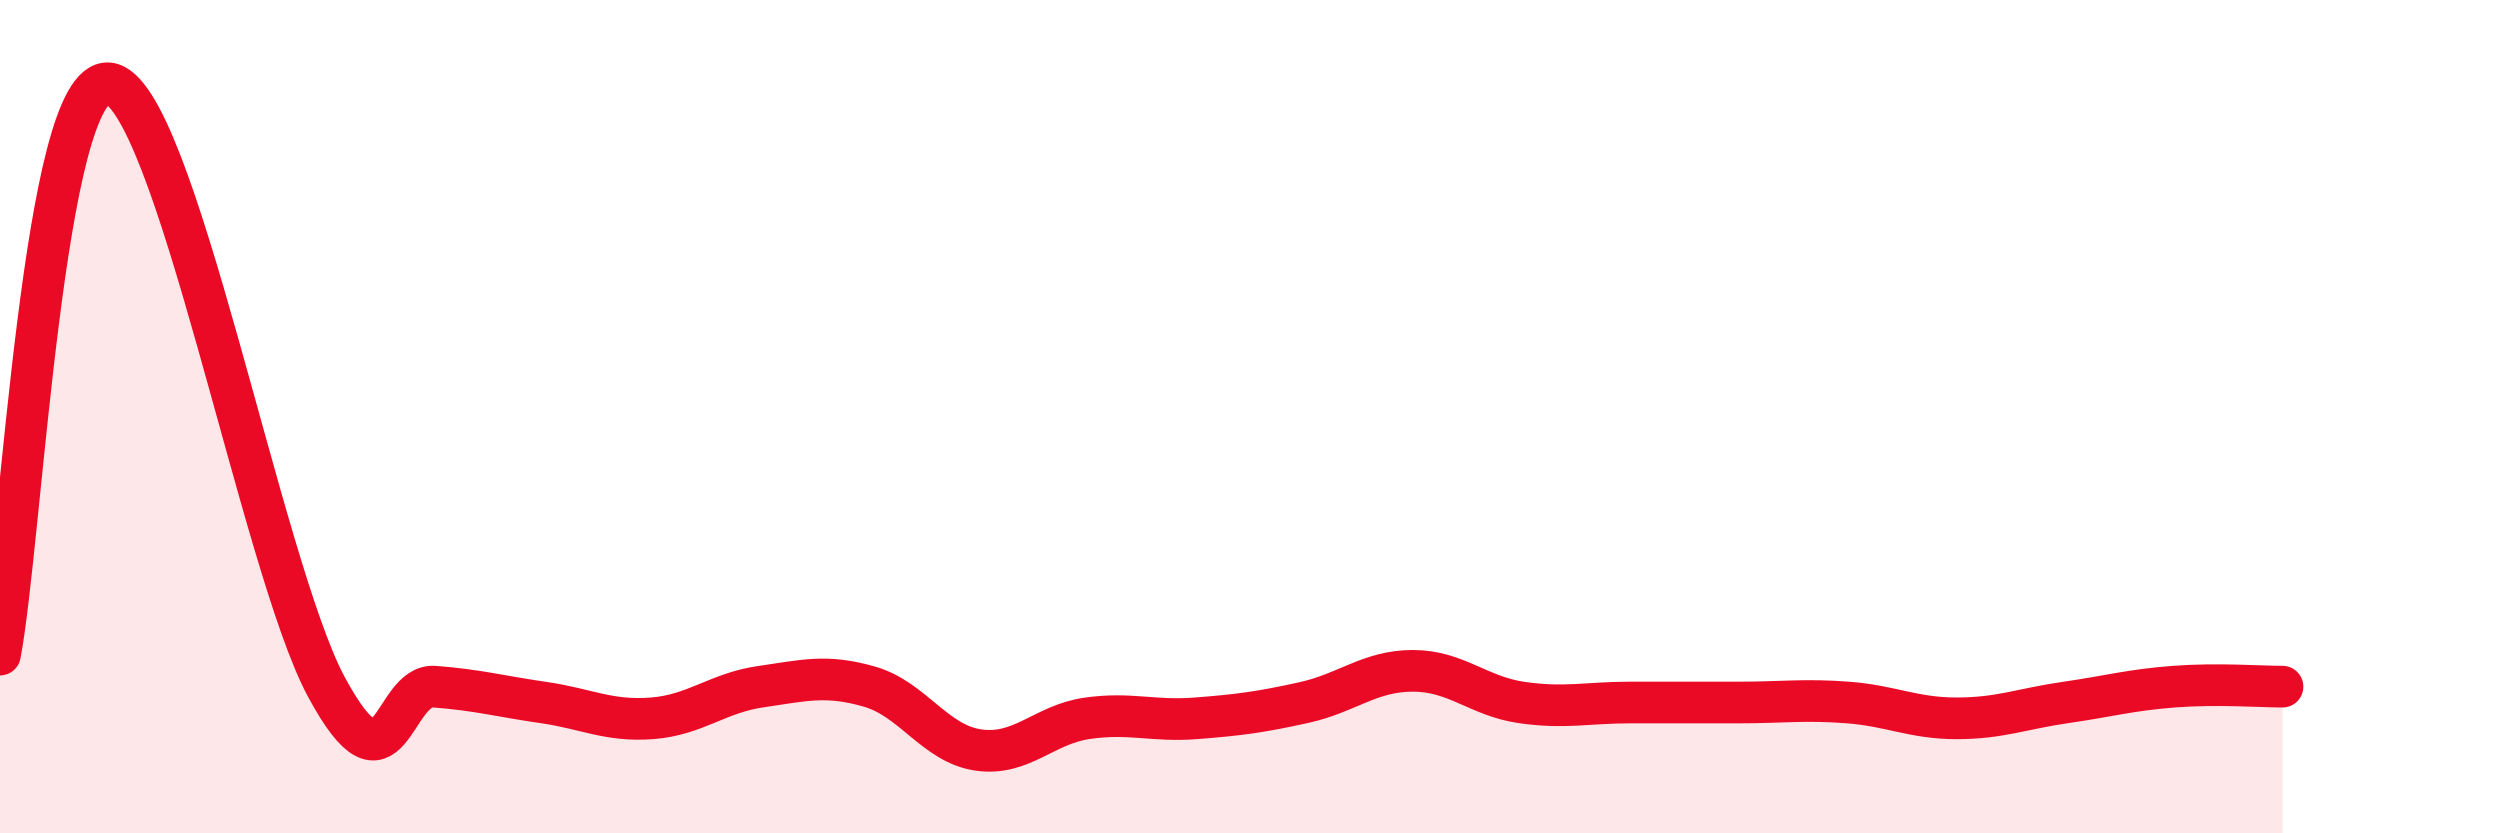 
    <svg width="60" height="20" viewBox="0 0 60 20" xmlns="http://www.w3.org/2000/svg">
      <path
        d="M 0,15.71 C 0.52,12.97 1.04,1.85 2.61,2 C 4.18,2.15 6.27,13.58 7.83,16.48 C 9.39,19.38 9.39,16.4 10.43,16.48 C 11.47,16.56 12,16.71 13.04,16.86 C 14.08,17.01 14.61,17.32 15.65,17.24 C 16.69,17.16 17.22,16.63 18.26,16.48 C 19.3,16.33 19.83,16.18 20.87,16.48 C 21.91,16.78 22.44,17.85 23.48,18 C 24.52,18.15 25.05,17.39 26.09,17.24 C 27.13,17.09 27.66,17.32 28.7,17.24 C 29.74,17.16 30.26,17.09 31.3,16.86 C 32.34,16.63 32.87,16.1 33.91,16.1 C 34.95,16.1 35.48,16.71 36.52,16.86 C 37.56,17.01 38.09,16.86 39.13,16.86 C 40.17,16.86 40.7,16.86 41.74,16.86 C 42.78,16.86 43.31,16.78 44.35,16.86 C 45.39,16.94 45.92,17.24 46.96,17.24 C 48,17.24 48.53,17.01 49.57,16.86 C 50.61,16.71 51.13,16.56 52.17,16.48 C 53.21,16.4 54.26,16.48 54.78,16.48L54.78 20L0 20Z"
        fill="#EB0A25"
        opacity="0.1"
        stroke-linecap="round"
        stroke-linejoin="round"
      />
      <path
        d="M 0,15.71 C 0.52,12.97 1.04,1.85 2.61,2 C 4.18,2.15 6.27,13.58 7.83,16.48 C 9.39,19.38 9.39,16.4 10.43,16.48 C 11.47,16.56 12,16.71 13.04,16.86 C 14.08,17.01 14.61,17.32 15.65,17.24 C 16.69,17.16 17.22,16.63 18.26,16.48 C 19.3,16.33 19.83,16.18 20.87,16.48 C 21.91,16.78 22.44,17.85 23.48,18 C 24.52,18.15 25.05,17.39 26.09,17.24 C 27.13,17.09 27.66,17.32 28.7,17.24 C 29.74,17.16 30.26,17.09 31.3,16.86 C 32.34,16.63 32.87,16.1 33.91,16.1 C 34.95,16.1 35.48,16.71 36.52,16.86 C 37.56,17.01 38.09,16.86 39.13,16.86 C 40.17,16.86 40.7,16.86 41.74,16.86 C 42.78,16.86 43.31,16.78 44.35,16.86 C 45.39,16.94 45.92,17.24 46.96,17.24 C 48,17.24 48.53,17.01 49.57,16.86 C 50.61,16.71 51.13,16.56 52.17,16.48 C 53.21,16.4 54.26,16.48 54.78,16.48"
        stroke="#EB0A25"
        stroke-width="1"
        fill="none"
        stroke-linecap="round"
        stroke-linejoin="round"
      />
    </svg>
  